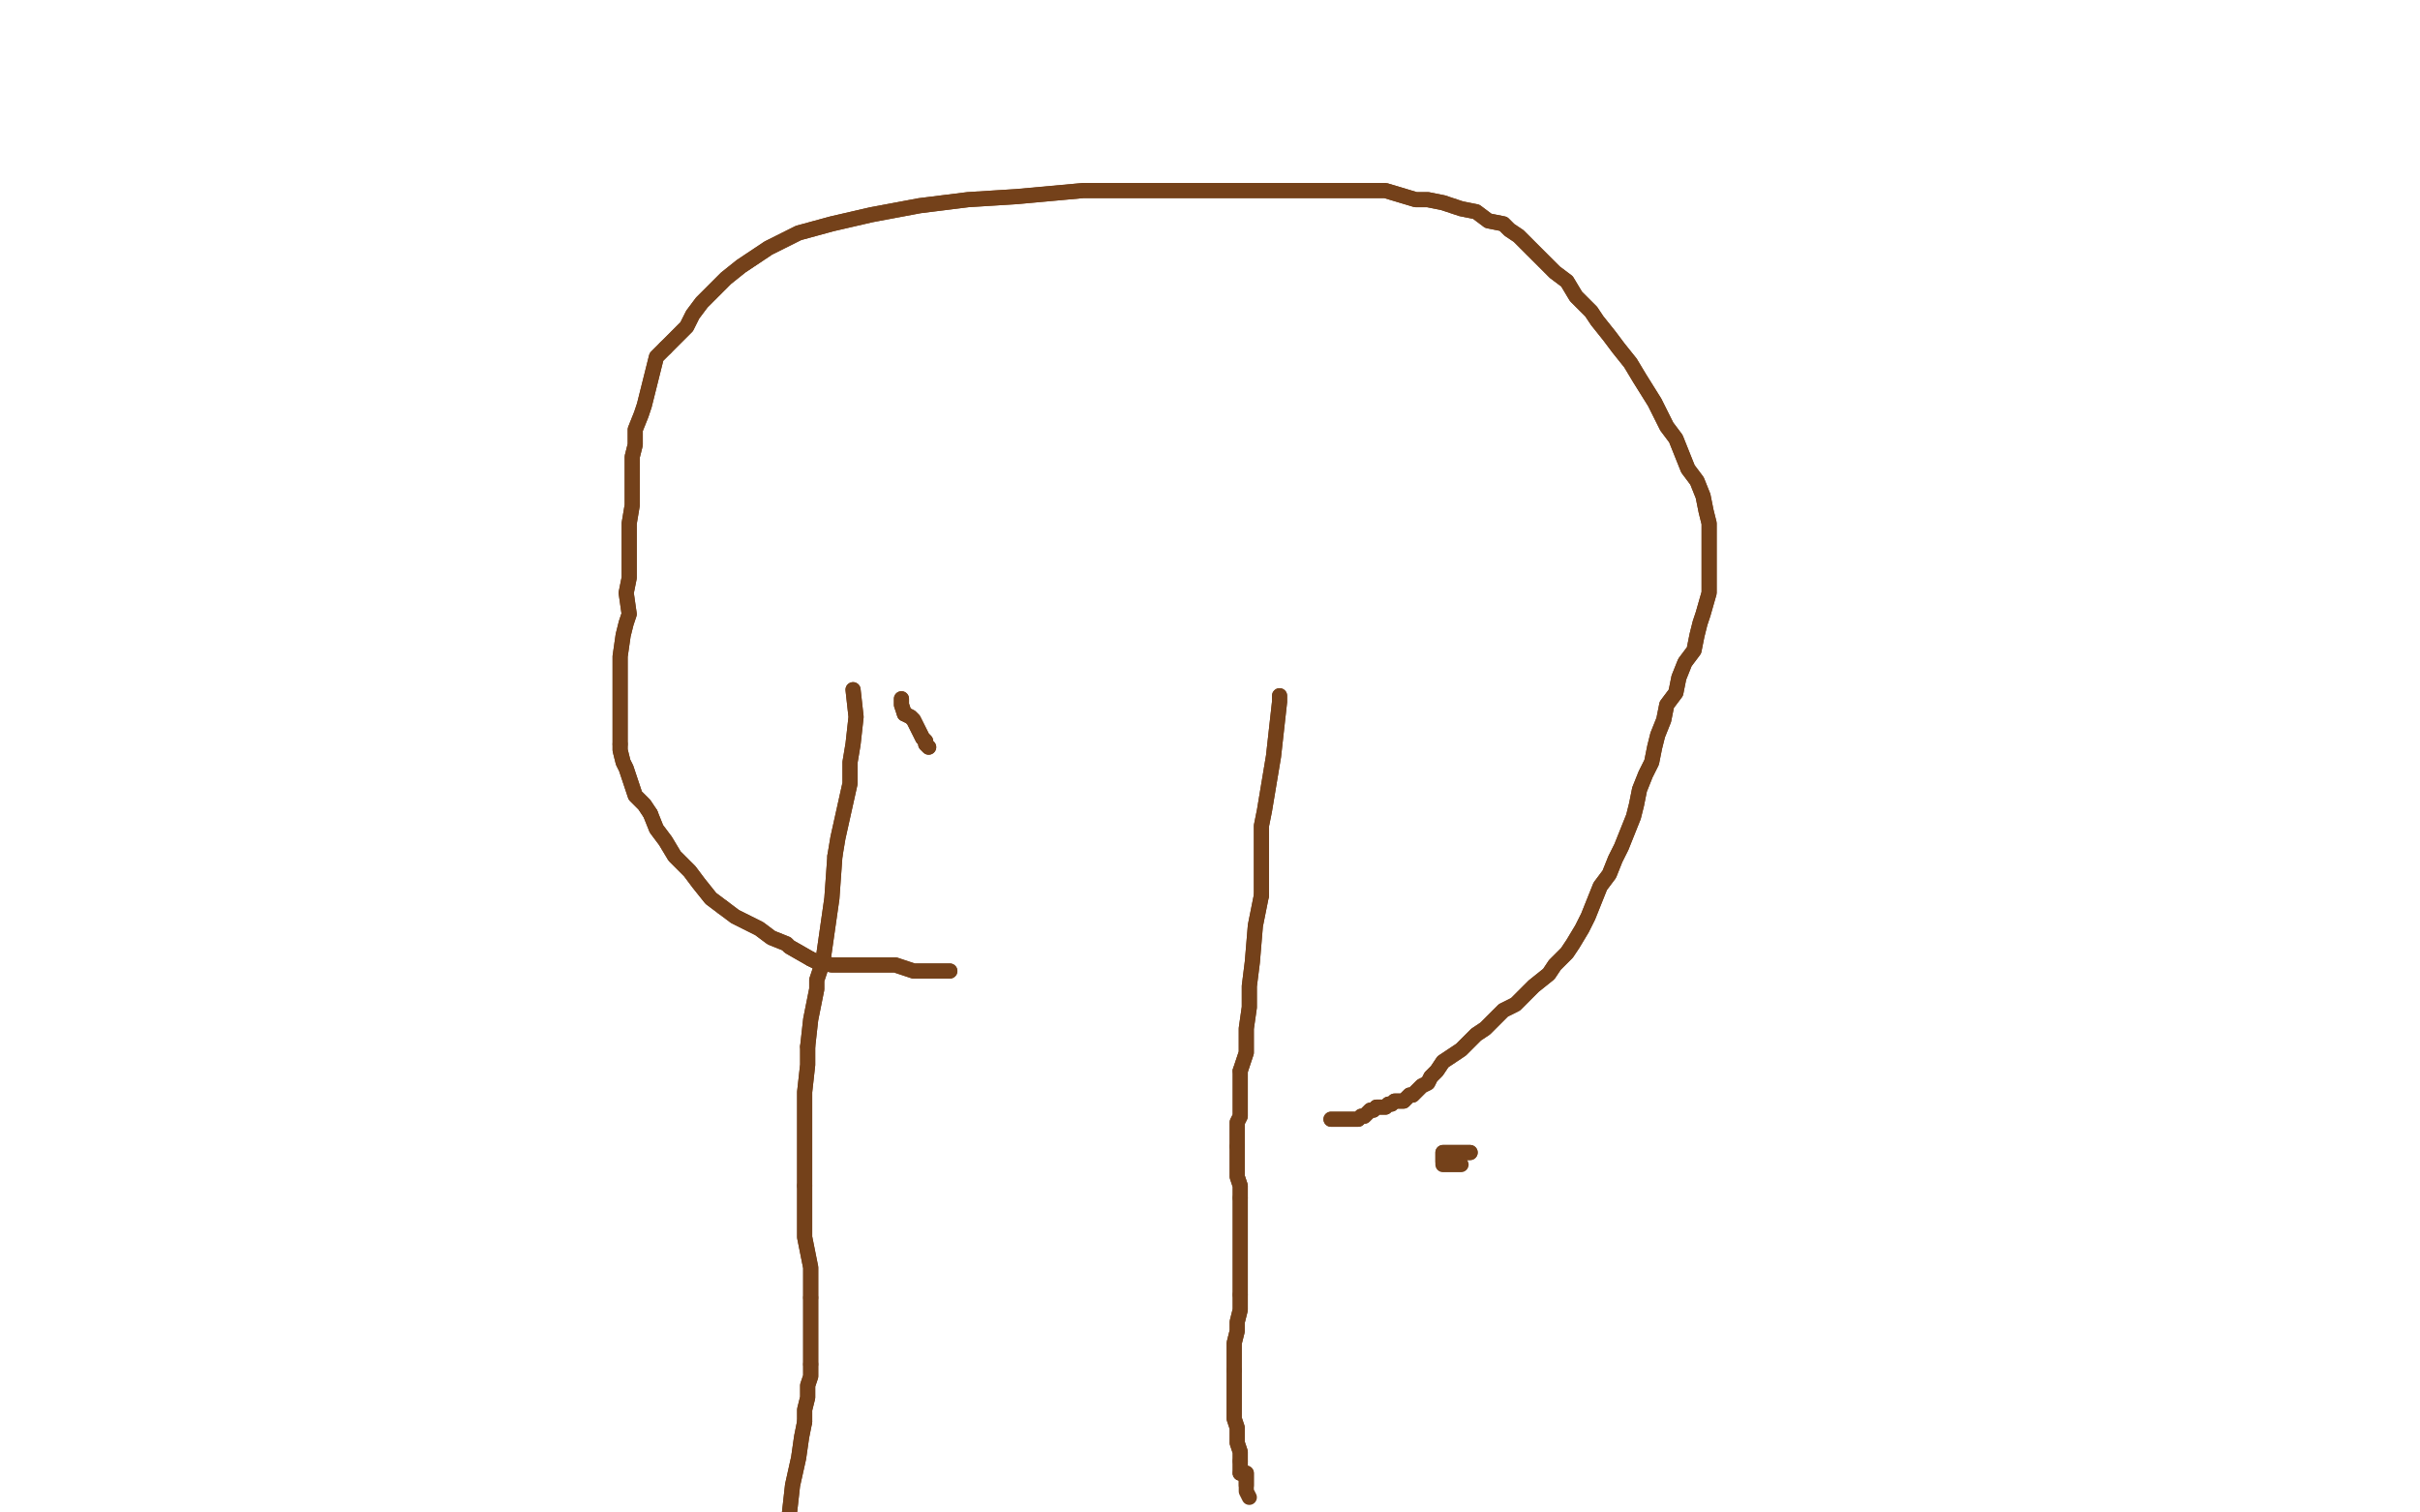 <?xml version="1.0" standalone="no"?>
<!DOCTYPE svg PUBLIC "-//W3C//DTD SVG 1.1//EN"
"http://www.w3.org/Graphics/SVG/1.1/DTD/svg11.dtd">

<svg width="800" height="500" version="1.1" xmlns="http://www.w3.org/2000/svg" xmlns:xlink="http://www.w3.org/1999/xlink" style="stroke-antialiasing: false"><desc>This SVG has been created on https://colorillo.com/</desc><rect x='0' y='0' width='800' height='500' style='fill: rgb(255,255,255); stroke-width:0' /><polyline points="282,228 283,237 283,237 282,246 282,246 281,252 281,252 281,259 281,259 279,268 279,268 277,277 277,277 276,283 276,283" style="fill: none; stroke: #74411a; stroke-width: 5; stroke-linejoin: round; stroke-linecap: round; stroke-antialiasing: false; stroke-antialias: 0; opacity: 1.0"/>
<polyline points="267,346 267,352 266,361 266,367 266,374 266,381 266,386 266,392" style="fill: none; stroke: #74411a; stroke-width: 5; stroke-linejoin: round; stroke-linecap: round; stroke-antialiasing: false; stroke-antialias: 0; opacity: 1.0"/>
<polyline points="276,283 275,297 272,318 270,324 270,327 268,337 267,346" style="fill: none; stroke: #74411a; stroke-width: 5; stroke-linejoin: round; stroke-linecap: round; stroke-antialiasing: false; stroke-antialias: 0; opacity: 1.0"/>
<polyline points="268,429 268,433 268,437 268,439 268,441 268,445 268,448 268,451" style="fill: none; stroke: #74411a; stroke-width: 5; stroke-linejoin: round; stroke-linecap: round; stroke-antialiasing: false; stroke-antialias: 0; opacity: 1.0"/>
<polyline points="266,392 266,396 266,403 266,409 267,414 268,419 268,424 268,429" style="fill: none; stroke: #74411a; stroke-width: 5; stroke-linejoin: round; stroke-linecap: round; stroke-antialiasing: false; stroke-antialias: 0; opacity: 1.0"/>
<polyline points="259,520 259,524 258,526 258,528 258,530 258,532 258,533" style="fill: none; stroke: #74411a; stroke-width: 5; stroke-linejoin: round; stroke-linecap: round; stroke-antialiasing: false; stroke-antialias: 0; opacity: 1.0"/>
<polyline points="268,451 268,453 268,455 267,458 267,460 267,462 266,466 266,470" style="fill: none; stroke: #74411a; stroke-width: 5; stroke-linejoin: round; stroke-linecap: round; stroke-antialiasing: false; stroke-antialias: 0; opacity: 1.0"/>
<polyline points="266,470 265,475 264,482 262,491 261,500 260,509 259,515 259,520" style="fill: none; stroke: #74411a; stroke-width: 5; stroke-linejoin: round; stroke-linecap: round; stroke-antialiasing: false; stroke-antialias: 0; opacity: 1.0"/>
<polyline points="423,230 423,232 423,232 422,241 422,241 421,250 421,250 418,268 418,268 417,273 417,273 417,284 417,284 417,296 417,296" style="fill: none; stroke: #74411a; stroke-width: 5; stroke-linejoin: round; stroke-linecap: round; stroke-antialiasing: false; stroke-antialias: 0; opacity: 1.0"/>
<polyline points="417,296 415,306 414,318 413,326 413,333 412,340 412,348 410,354" style="fill: none; stroke: #74411a; stroke-width: 5; stroke-linejoin: round; stroke-linecap: round; stroke-antialiasing: false; stroke-antialias: 0; opacity: 1.0"/>
<polyline points="282,228 283,237 283,237 282,246 282,246 281,252 281,252 281,259 281,259 279,268 279,268 277,277 277,277 276,283 275,297 272,318 270,324 270,327 268,337 267,346 267,352 266,361 266,367 266,374 266,381 266,386 266,392 266,396 266,403 266,409 267,414 268,419 268,424 268,429 268,433 268,437 268,439 268,441 268,445 268,448 268,451 268,453 268,455 267,458 267,460 267,462 266,466 266,470 265,475 264,482 262,491 261,500 260,509 259,515 259,520 259,524 258,526 258,528 258,530 258,532 258,533" style="fill: none; stroke: #74411a; stroke-width: 5; stroke-linejoin: round; stroke-linecap: round; stroke-antialiasing: false; stroke-antialias: 0; opacity: 1.0"/>
<polyline points="409,379 409,381 409,384 409,386 409,389 410,392 410,396" style="fill: none; stroke: #74411a; stroke-width: 5; stroke-linejoin: round; stroke-linecap: round; stroke-antialiasing: false; stroke-antialias: 0; opacity: 1.0"/>
<polyline points="410,396 410,400 410,401 410,407 410,411 410,417 410,422 410,428" style="fill: none; stroke: #74411a; stroke-width: 5; stroke-linejoin: round; stroke-linecap: round; stroke-antialiasing: false; stroke-antialias: 0; opacity: 1.0"/>
<polyline points="410,354 410,358 410,364 410,369 409,371 409,374 409,377 409,379" style="fill: none; stroke: #74411a; stroke-width: 5; stroke-linejoin: round; stroke-linecap: round; stroke-antialiasing: false; stroke-antialias: 0; opacity: 1.0"/>
<polyline points="410,428 410,433 409,437 409,440 408,444 408,448 408,450 408,453" style="fill: none; stroke: #74411a; stroke-width: 5; stroke-linejoin: round; stroke-linecap: round; stroke-antialiasing: false; stroke-antialias: 0; opacity: 1.0"/>
<polyline points="410,487 412,487 412,488 412,490 412,491" style="fill: none; stroke: #74411a; stroke-width: 5; stroke-linejoin: round; stroke-linecap: round; stroke-antialiasing: false; stroke-antialias: 0; opacity: 1.0"/>
<polyline points="410,483 410,484 410,485 410,487" style="fill: none; stroke: #74411a; stroke-width: 5; stroke-linejoin: round; stroke-linecap: round; stroke-antialiasing: false; stroke-antialias: 0; opacity: 1.0"/>
<polyline points="408,453 408,456 408,460 408,462 408,465 408,468 408,469 409,472 409,474 409,476 409,477 410,480 410,481 410,482 410,483" style="fill: none; stroke: #74411a; stroke-width: 5; stroke-linejoin: round; stroke-linecap: round; stroke-antialiasing: false; stroke-antialias: 0; opacity: 1.0"/>
<polyline points="423,230 423,232 423,232 422,241 422,241 421,250 421,250 418,268 418,268 417,273 417,273 417,284 417,284 417,296 415,306 414,318 413,326 413,333 412,340 412,348 410,354 410,358 410,364 410,369 409,371 409,374 409,377 409,379 409,381 409,384 409,386 409,389 410,392 410,396 410,400 410,401 410,407 410,411 410,417 410,422 410,428 410,433 409,437 409,440 408,444 408,448 408,450 408,453 408,456 408,460 408,462 408,465 408,468 408,469 409,472 409,474 409,476 409,477 410,480 410,481 410,482 410,483 410,484 410,485 410,487 412,487 412,488 412,490 412,491 412,492 412,493 413,495" style="fill: none; stroke: #74411a; stroke-width: 5; stroke-linejoin: round; stroke-linecap: round; stroke-antialiasing: false; stroke-antialias: 0; opacity: 1.0"/>
<polyline points="299,236 298,233 298,232 298,231" style="fill: none; stroke: #74411a; stroke-width: 5; stroke-linejoin: round; stroke-linecap: round; stroke-antialiasing: false; stroke-antialias: 0; opacity: 1.0"/>
<polyline points="307,247 306,246 306,246 306,245 306,245 305,244 305,244 303,240 303,240 302,238 302,238 301,237 301,237 299,236 299,236" style="fill: none; stroke: #74411a; stroke-width: 5; stroke-linejoin: round; stroke-linecap: round; stroke-antialiasing: false; stroke-antialias: 0; opacity: 1.0"/>
<polyline points="307,247 306,246 306,246 306,245 306,245 305,244 305,244 303,240 303,240 302,238 302,238 301,237 301,237 299,236 298,233 298,232 298,231" style="fill: none; stroke: #74411a; stroke-width: 5; stroke-linejoin: round; stroke-linecap: round; stroke-antialiasing: false; stroke-antialias: 0; opacity: 1.0"/>
<polyline points="314,321 312,321 312,321 309,321 309,321 305,321 305,321 302,321 302,321 299,320 299,320 296,319 296,319 292,319 292,319 288,319 286,319 282,319 279,319 275,319 270,318 268,317" style="fill: none; stroke: #74411a; stroke-width: 5; stroke-linejoin: round; stroke-linecap: round; stroke-antialiasing: false; stroke-antialias: 0; opacity: 1.0"/>
<polyline points="239,300 235,297 231,292 228,288 223,283 220,278 217,274 215,269" style="fill: none; stroke: #74411a; stroke-width: 5; stroke-linejoin: round; stroke-linecap: round; stroke-antialiasing: false; stroke-antialias: 0; opacity: 1.0"/>
<polyline points="205,246 205,241 205,237 205,232 205,228 205,223 205,221 205,217 206,210 207,206 208,203 207,196 208,191 208,185 208,180 208,173 209,167 209,162 209,157 209,151 210,147 210,142 212,137 213,134 214,130 215,126 216,122 217,118 220,115" style="fill: none; stroke: #74411a; stroke-width: 5; stroke-linejoin: round; stroke-linecap: round; stroke-antialiasing: false; stroke-antialias: 0; opacity: 1.0"/>
<polyline points="215,269 213,266 210,263 209,260 207,254 206,252 205,248 205,246" style="fill: none; stroke: #74411a; stroke-width: 5; stroke-linejoin: round; stroke-linecap: round; stroke-antialiasing: false; stroke-antialias: 0; opacity: 1.0"/>
<polyline points="268,317 261,313 260,312 255,310 251,307 247,305 243,303 239,300" style="fill: none; stroke: #74411a; stroke-width: 5; stroke-linejoin: round; stroke-linecap: round; stroke-antialiasing: false; stroke-antialias: 0; opacity: 1.0"/>
<polyline points="220,115 224,111 227,108 229,104 232,100 236,96 240,92 245,88 254,82 264,77 275,74 288,71 304,68 320,66 336,65 358,63 365,63 376,63 387,63 399,63 410,63 422,63 431,63 442,63 451,63 458,63 468,66 472,66 477,67 483,69 488,70 492,73 497,74 499,76 502,78 505,81 507,83 511,87 514,90 518,93 521,98 526,103 528,106 532,111 535,115 539,120 542,125 547,133 548,135 551,141 554,145 556,150 558,155 561,159 563,164 564,169 565,173 565,178 565,182 565,187 565,192 565,196 563,203 562,206 561,210 560,215 557,219 555,224 554,229 551,233 550,238 548,243 547,247 546,252 544,256 542,261 541,266 540,270 538,275 536,280 534,284 532,289 529,293 527,298 525,303 523,307 520,312 518,315 514,319 512,322 507,326 504,329 501,332 497,334 494,337 491,340 488,342 486,344 483,347 480,349 477,351 475,354 473,356 472,358 470,359 468,361 467,362 466,362 465,363 464,364 461,364 460,365 459,365 458,366 455,366 454,367 453,367 451,369 450,369 449,370 447,370 445,370 444,370 443,370 442,370 440,370" style="fill: none; stroke: #74411a; stroke-width: 5; stroke-linejoin: round; stroke-linecap: round; stroke-antialiasing: false; stroke-antialias: 0; opacity: 1.0"/>
<polyline points="314,321 312,321 312,321 309,321 309,321 305,321 305,321 302,321 302,321 299,320 299,320 296,319 296,319 292,319 288,319 286,319 282,319 279,319 275,319 270,318 268,317 261,313 260,312 255,310 251,307 247,305 243,303 239,300 235,297 231,292 228,288 223,283 220,278 217,274 215,269 213,266 210,263 209,260 207,254 206,252 205,248 205,246 205,241 205,237 205,232 205,228 205,223 205,221 205,217 206,210 207,206 208,203 207,196 208,191 208,185 208,180 208,173 209,167 209,162 209,157 209,151 210,147 210,142 212,137 213,134 214,130 215,126 216,122 217,118 220,115 224,111 227,108 229,104 232,100 236,96 240,92 245,88 254,82 264,77 275,74 288,71 304,68 320,66 336,65 358,63 365,63 376,63 387,63 399,63 410,63 422,63 431,63 442,63 451,63 458,63 468,66 472,66 477,67 483,69 488,70 492,73 497,74 499,76 502,78 505,81 507,83 511,87 514,90 518,93 521,98 526,103 528,106 532,111 535,115 539,120 542,125 547,133 548,135 551,141 554,145 556,150 558,155 561,159 563,164 564,169 565,173 565,178 565,182 565,187 565,192 565,196 563,203 562,206 561,210 560,215 557,219 555,224 554,229 551,233 550,238 548,243 547,247 546,252 544,256 542,261 541,266 540,270 538,275 536,280 534,284 532,289 529,293 527,298 525,303 523,307 520,312 518,315 514,319 512,322 507,326 504,329 501,332 497,334 494,337 491,340 488,342 486,344 483,347 480,349 477,351 475,354 473,356 472,358 470,359 468,361 467,362 466,362 465,363 464,364 461,364 460,365 459,365 458,366 455,366 454,367 453,367 451,369 450,369 449,370 447,370 445,370 444,370 443,370 442,370 440,370" style="fill: none; stroke: #74411a; stroke-width: 5; stroke-linejoin: round; stroke-linecap: round; stroke-antialiasing: false; stroke-antialias: 0; opacity: 1.0"/>
<polyline points="486,381 483,381 483,381 480,381 480,381 479,381 479,381 477,381 477,381 477,383 477,383 477,384 477,384" style="fill: none; stroke: #74411a; stroke-width: 5; stroke-linejoin: round; stroke-linecap: round; stroke-antialiasing: false; stroke-antialias: 0; opacity: 1.0"/>
<polyline points="486,381 483,381 483,381 480,381 480,381 479,381 479,381 477,381 477,381 477,383 477,383 477,384 477,385 479,385 481,385 483,385" style="fill: none; stroke: #74411a; stroke-width: 5; stroke-linejoin: round; stroke-linecap: round; stroke-antialiasing: false; stroke-antialias: 0; opacity: 1.0"/>
</svg>
